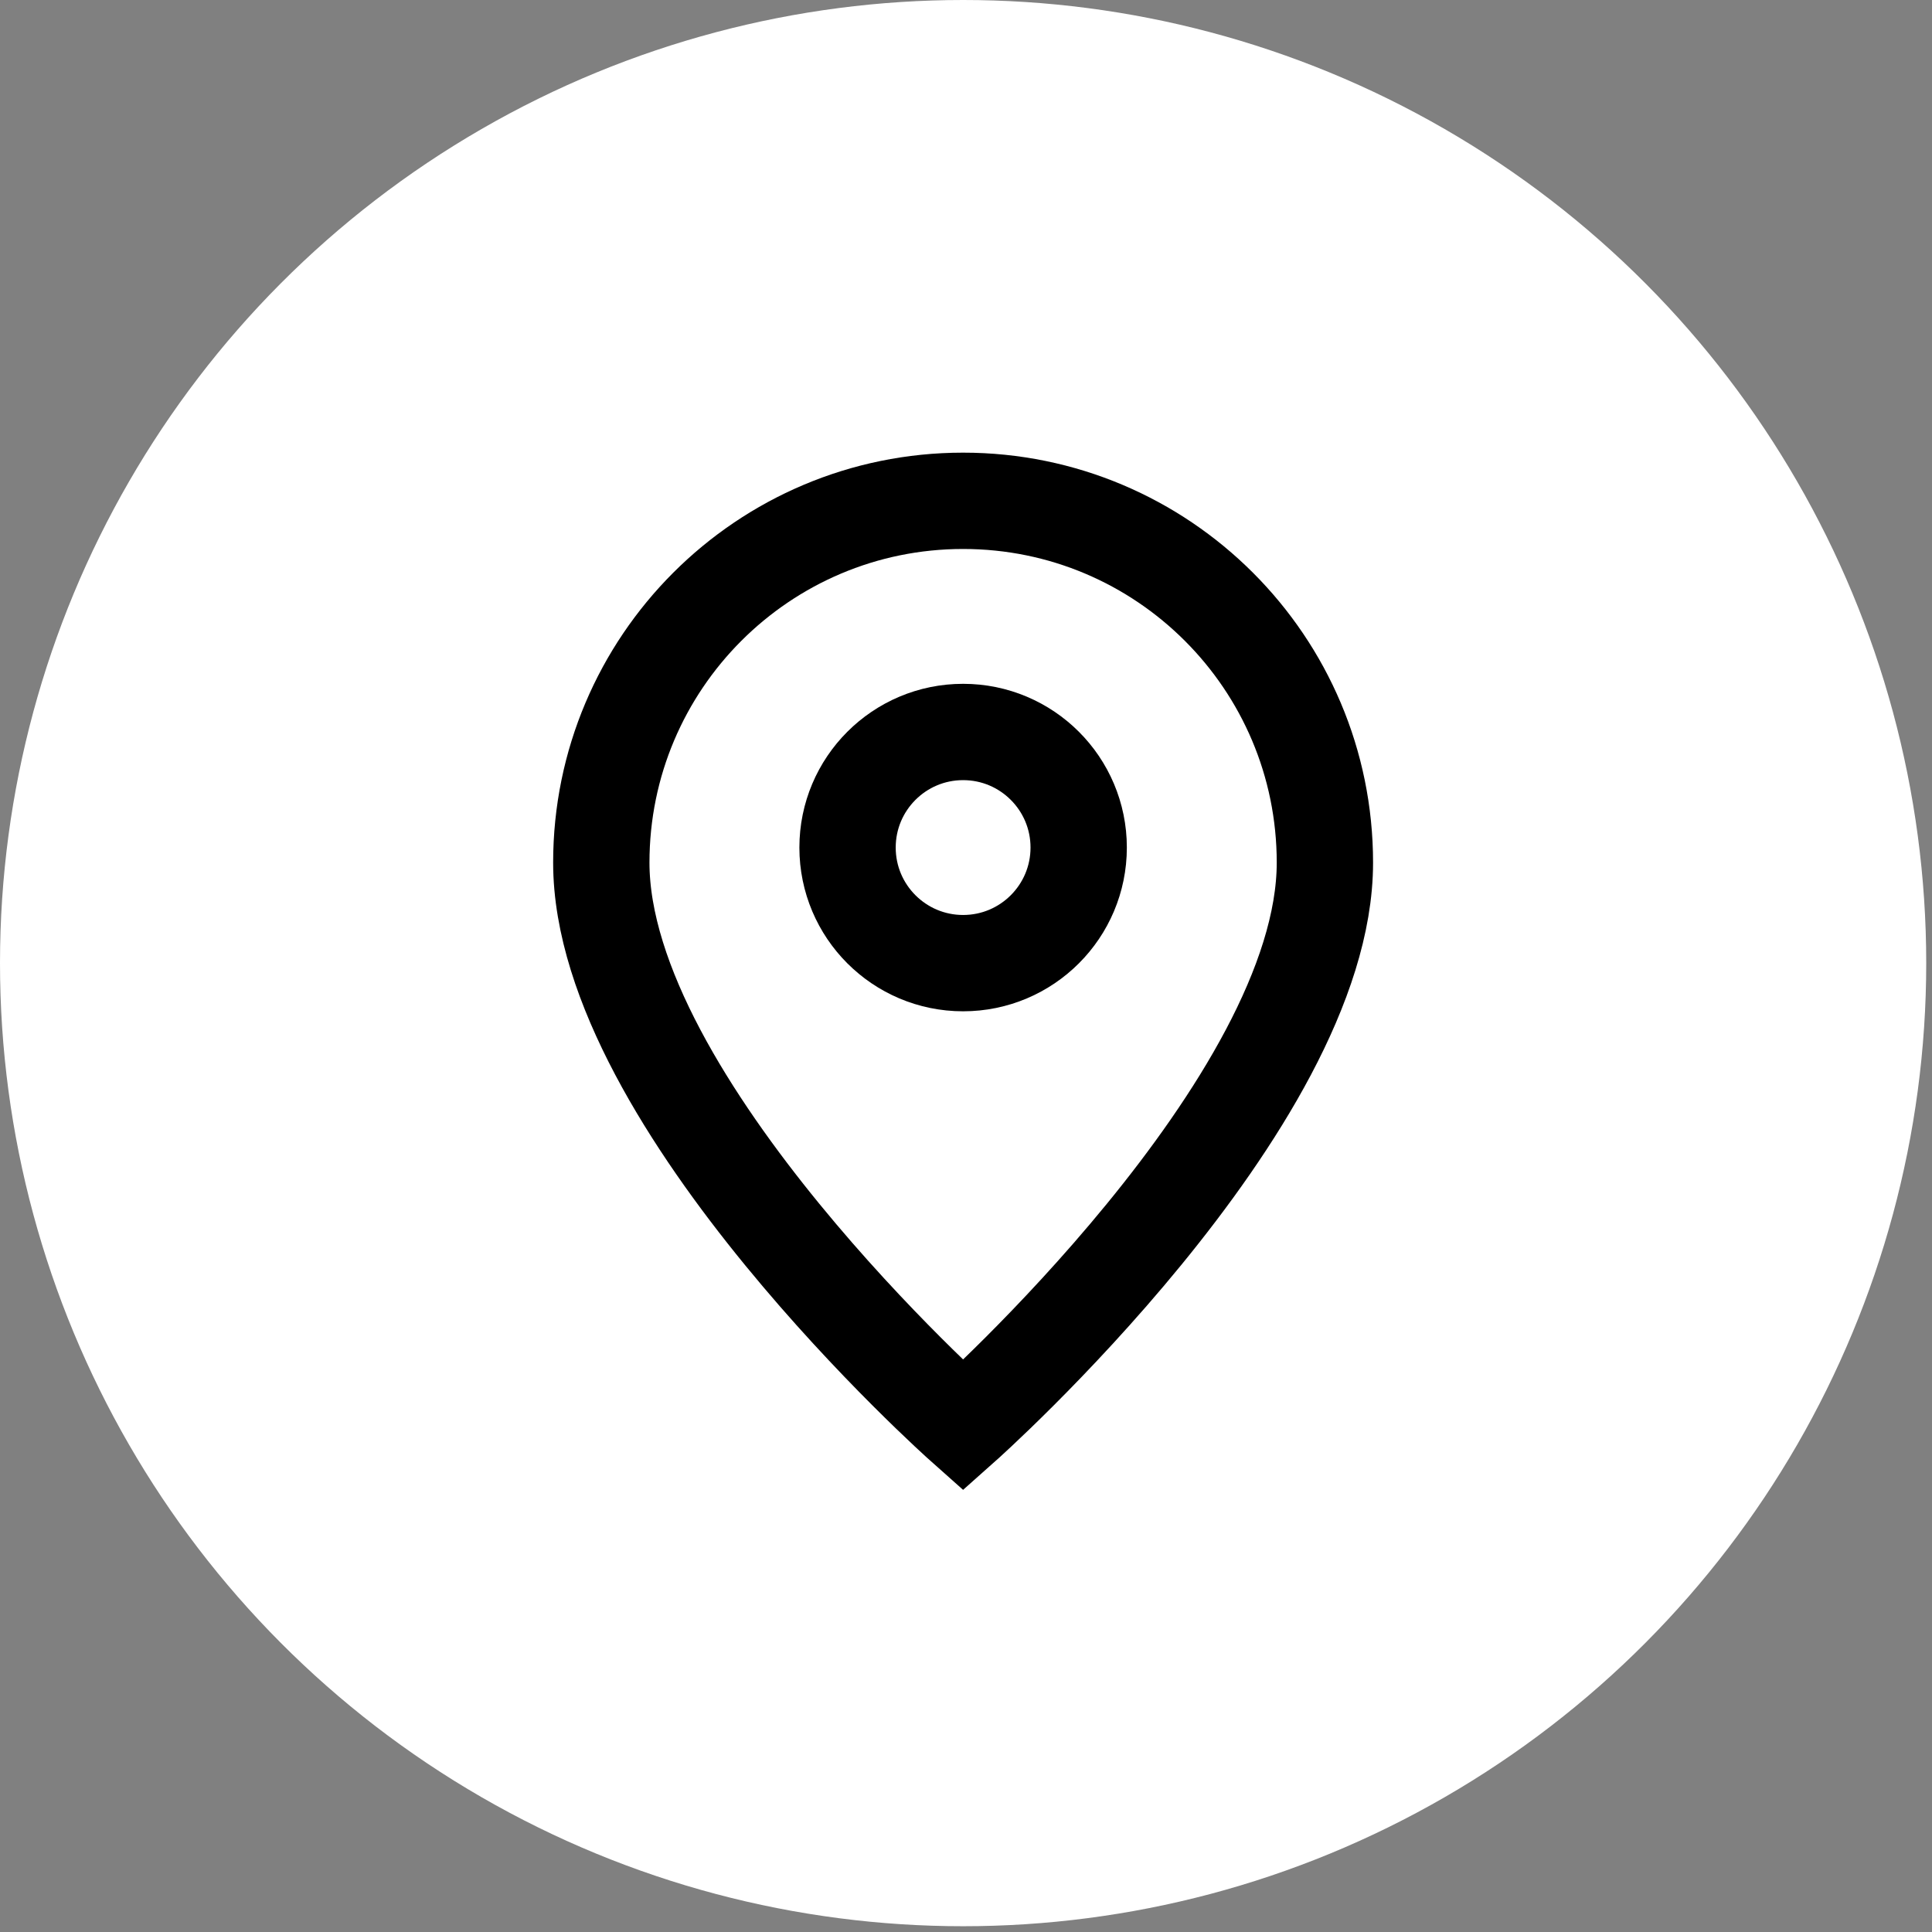 <svg xmlns="http://www.w3.org/2000/svg" width="77" height="77" viewBox="0 0 77 77" fill="none"><rect x="0" y="0" width="77" height="77" fill="#808080" stroke="none"/><circle cx="38.385" cy="38.385" r="38.385" fill="white"></circle><path d="M38.384 56.81C38.384 56.81 52.804 43.993 52.804 34.38C52.804 26.416 46.348 19.96 38.384 19.96C30.421 19.96 23.965 26.416 23.965 34.38C23.965 43.993 38.384 56.81 38.384 56.81Z" stroke="black" stroke-width="3.839"></path><path d="M42.991 33.779C42.991 36.323 40.929 38.386 38.385 38.386C35.841 38.386 33.779 36.323 33.779 33.779C33.779 31.235 35.841 29.173 38.385 29.173C40.929 29.173 42.991 31.235 42.991 33.779Z" stroke="black" stroke-width="3.839"></path></svg>
